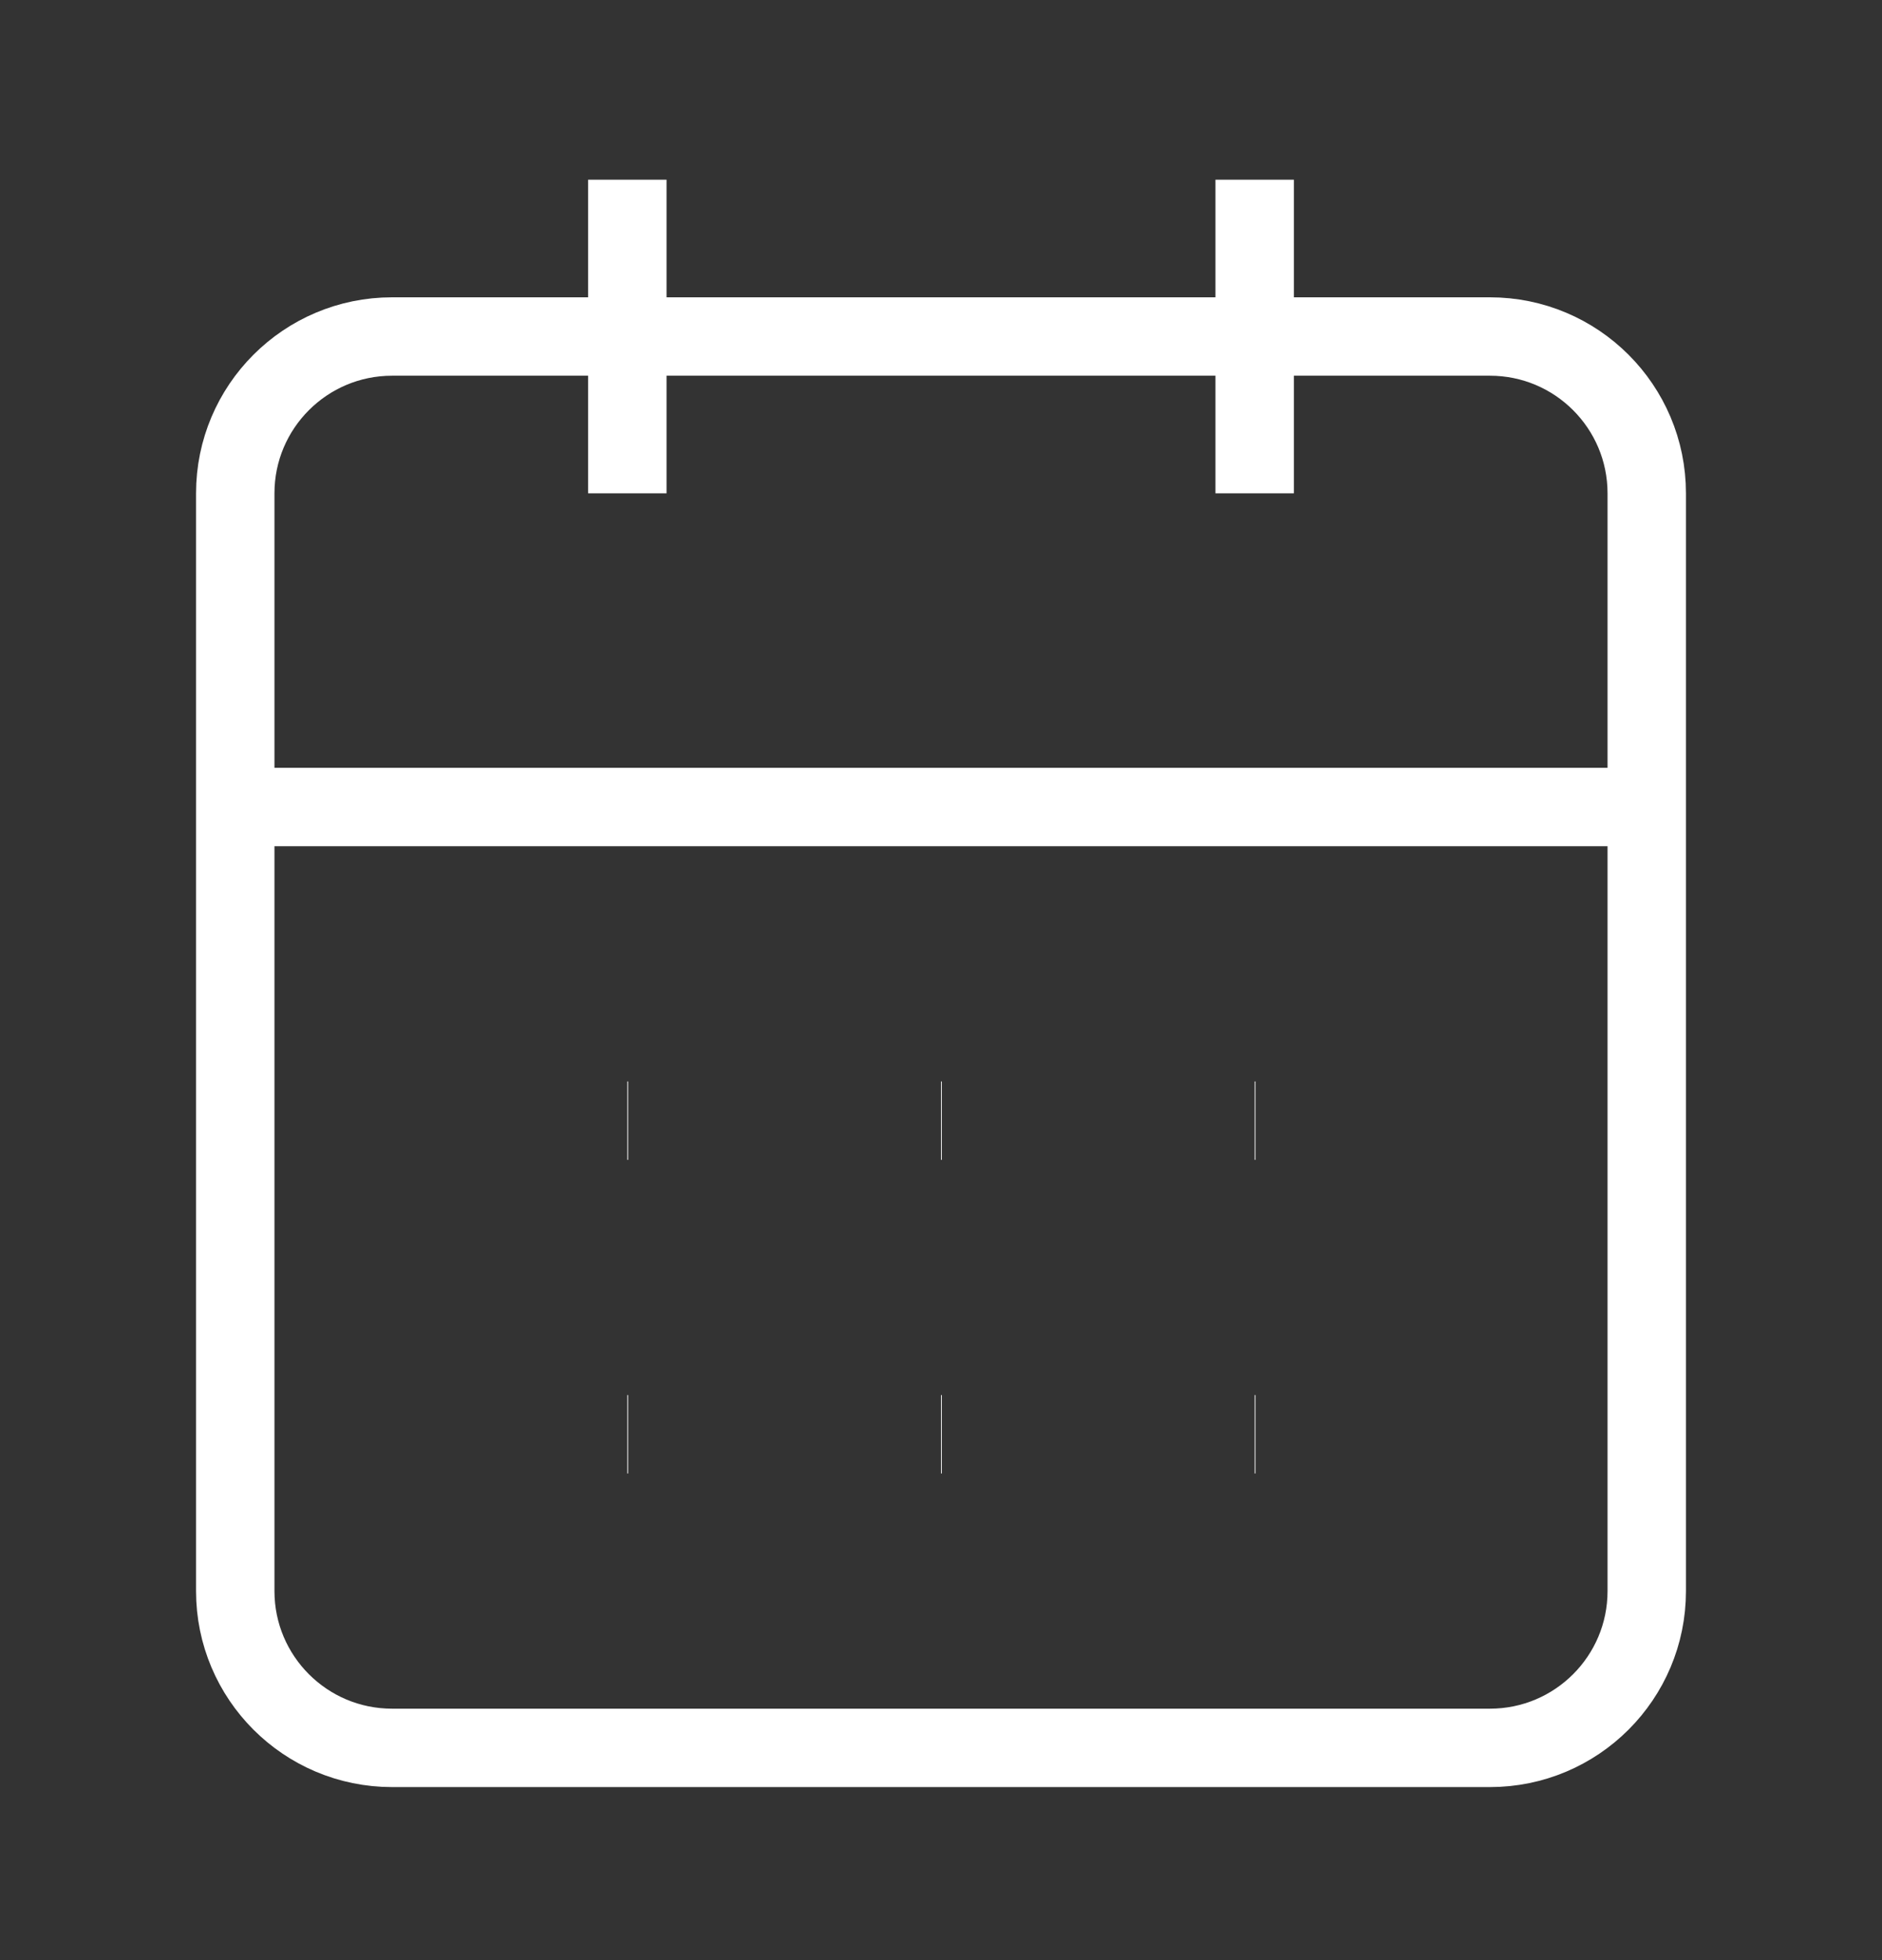 <svg width="24" height="25" viewBox="0 0 24 25" fill="none" xmlns="http://www.w3.org/2000/svg">
<rect x="0" y="0" width="24" height="25" fill="#333333" stroke="none"/>
<path d="M8 2.292V6.292" stroke="white" strokeWidth="2" strokeLinecap="round" strokeLinejoin="round"/>
<path d="M16 2.292V6.292" stroke="white" strokeWidth="2" strokeLinecap="round" strokeLinejoin="round"/>
<path d="M19 4.292H5C3.895 4.292 3 5.188 3 6.292V20.293C3 21.397 3.895 22.293 5 22.293H19C20.105 22.293 21 21.397 21 20.293V6.292C21 5.188 20.105 4.292 19 4.292Z" stroke="white" strokeWidth="2" strokeLinecap="round" strokeLinejoin="round"/>
<path d="M3 10.293H21" stroke="white" strokeWidth="2" strokeLinecap="round" strokeLinejoin="round"/>
<path d="M8 14.293H8.01" stroke="white" strokeWidth="2" strokeLinecap="round" strokeLinejoin="round"/>
<path d="M12 14.293H12.01" stroke="white" strokeWidth="2" strokeLinecap="round" strokeLinejoin="round"/>
<path d="M16 14.293H16.01" stroke="white" strokeWidth="2" strokeLinecap="round" strokeLinejoin="round"/>
<path d="M8 18.293H8.01" stroke="white" strokeWidth="2" strokeLinecap="round" strokeLinejoin="round"/>
<path d="M12 18.293H12.01" stroke="white" strokeWidth="2" strokeLinecap="round" strokeLinejoin="round"/>
<path d="M16 18.293H16.01" stroke="white" strokeWidth="2" strokeLinecap="round" strokeLinejoin="round"/>
</svg>
